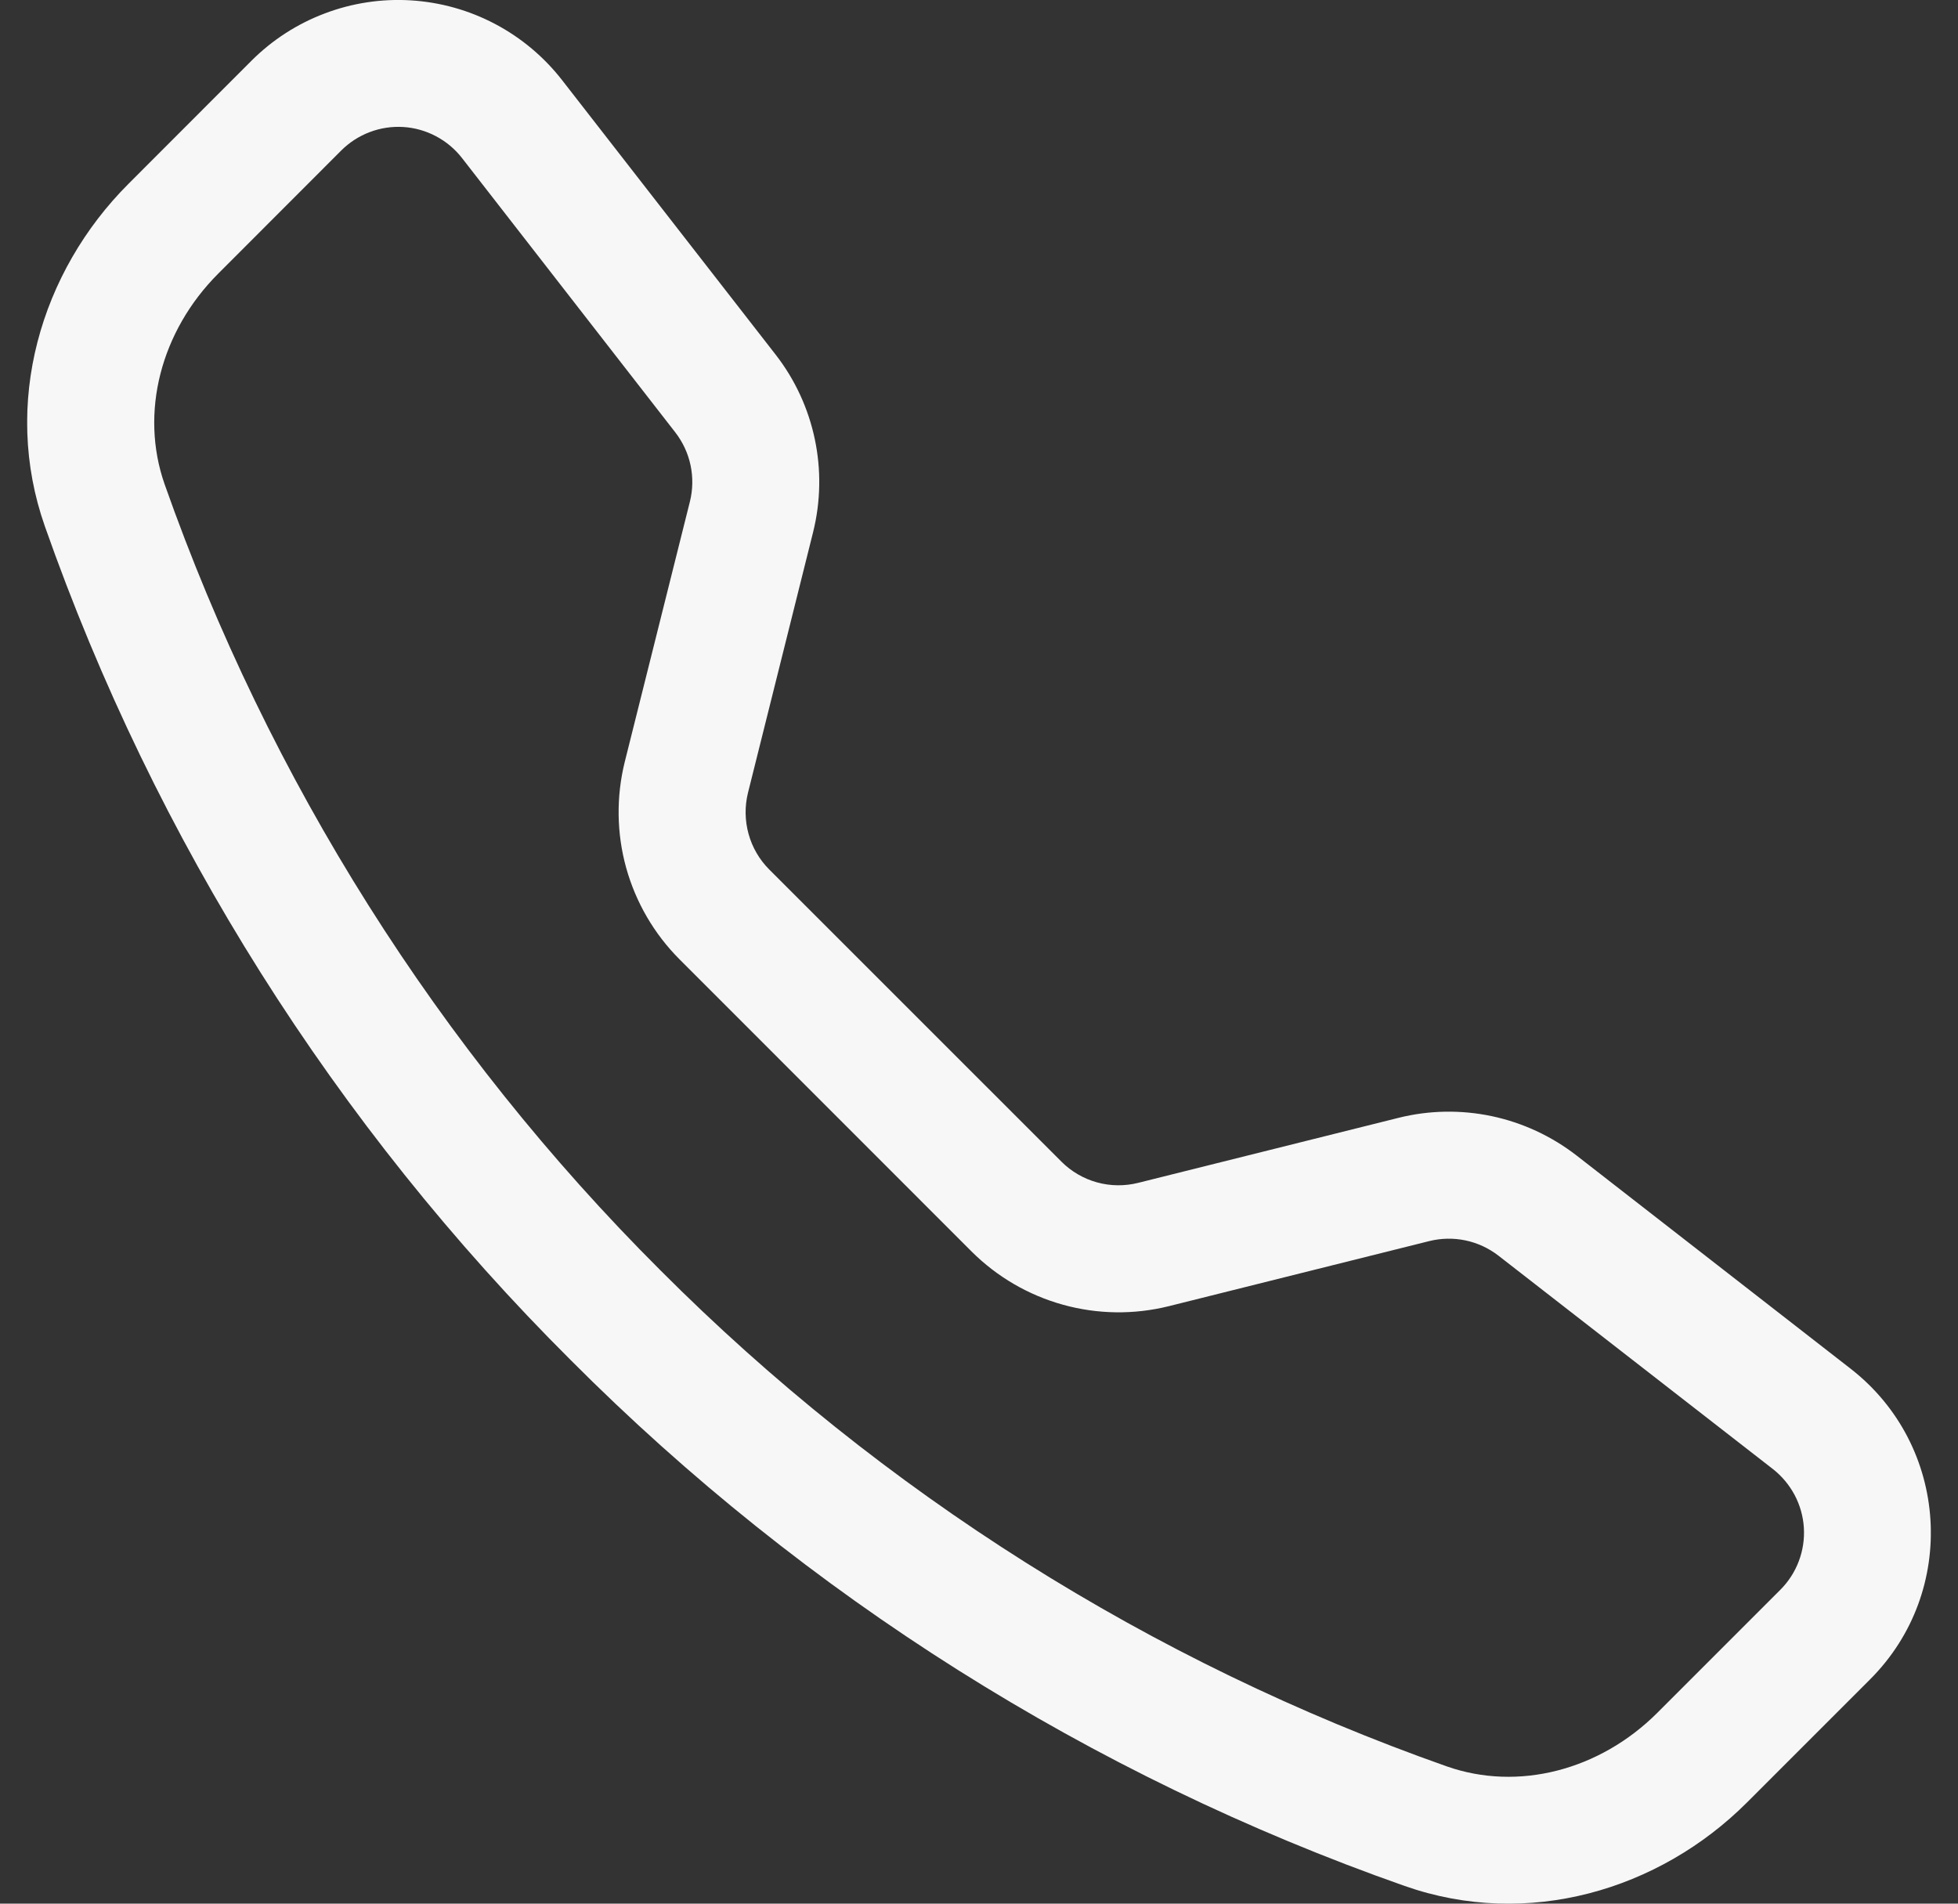 <svg width="36" height="35" viewBox="0 0 36 35" fill="none" xmlns="http://www.w3.org/2000/svg">
<rect x="0" y="0" width="36" height="35" fill="#333333" stroke="none"/>
<g clip-path="url(#clip0_504_2)">
<path d="M8.494 2.905C8.365 2.739 8.202 2.603 8.015 2.504C7.829 2.406 7.625 2.348 7.415 2.335C7.205 2.322 6.994 2.354 6.797 2.429C6.601 2.503 6.422 2.619 6.273 2.768L4.011 5.032C2.955 6.09 2.566 7.589 3.027 8.904C4.945 14.344 8.061 19.284 12.145 23.358C16.219 27.442 21.159 30.558 26.6 32.476C27.914 32.938 29.413 32.548 30.471 31.492L32.733 29.23C32.882 29.081 32.998 28.902 33.072 28.706C33.147 28.509 33.179 28.299 33.166 28.088C33.153 27.878 33.095 27.674 32.997 27.488C32.898 27.302 32.762 27.139 32.596 27.009L27.549 23.085C27.371 22.948 27.165 22.852 26.945 22.806C26.726 22.76 26.498 22.764 26.28 22.818L21.49 24.015C20.85 24.174 20.18 24.165 19.546 23.989C18.91 23.813 18.332 23.476 17.865 23.011L12.492 17.636C12.027 17.17 11.69 16.591 11.513 15.956C11.337 15.321 11.328 14.651 11.486 14.011L12.685 9.221C12.739 9.003 12.743 8.775 12.697 8.556C12.651 8.336 12.555 8.13 12.418 7.952L8.494 2.905ZM4.622 1.118C5.005 0.735 5.464 0.438 5.971 0.247C6.477 0.055 7.019 -0.027 7.559 0.007C8.1 0.041 8.627 0.189 9.105 0.442C9.584 0.695 10.003 1.047 10.336 1.475L14.26 6.519C14.98 7.444 15.233 8.65 14.949 9.787L13.752 14.578C13.691 14.826 13.695 15.086 13.763 15.332C13.831 15.579 13.961 15.803 14.142 15.985L19.517 21.359C19.698 21.54 19.923 21.671 20.17 21.739C20.416 21.807 20.677 21.81 20.925 21.748L25.714 20.552C26.275 20.412 26.861 20.402 27.427 20.521C27.993 20.641 28.524 20.887 28.982 21.241L34.026 25.165C35.84 26.576 36.006 29.256 34.383 30.877L32.121 33.139C30.502 34.758 28.083 35.468 25.827 34.675C20.054 32.646 14.812 29.341 10.493 25.006C6.158 20.687 2.853 15.446 0.824 9.674C0.032 7.42 0.743 4.999 2.362 3.38L4.622 1.118Z" fill="#F7F7F7"/>
</g>
<defs>
<clipPath id="clip0_504_2">
<rect width="35" height="35" fill="white" transform="translate(0.5)"/>
</clipPath>
</defs>
</svg>
